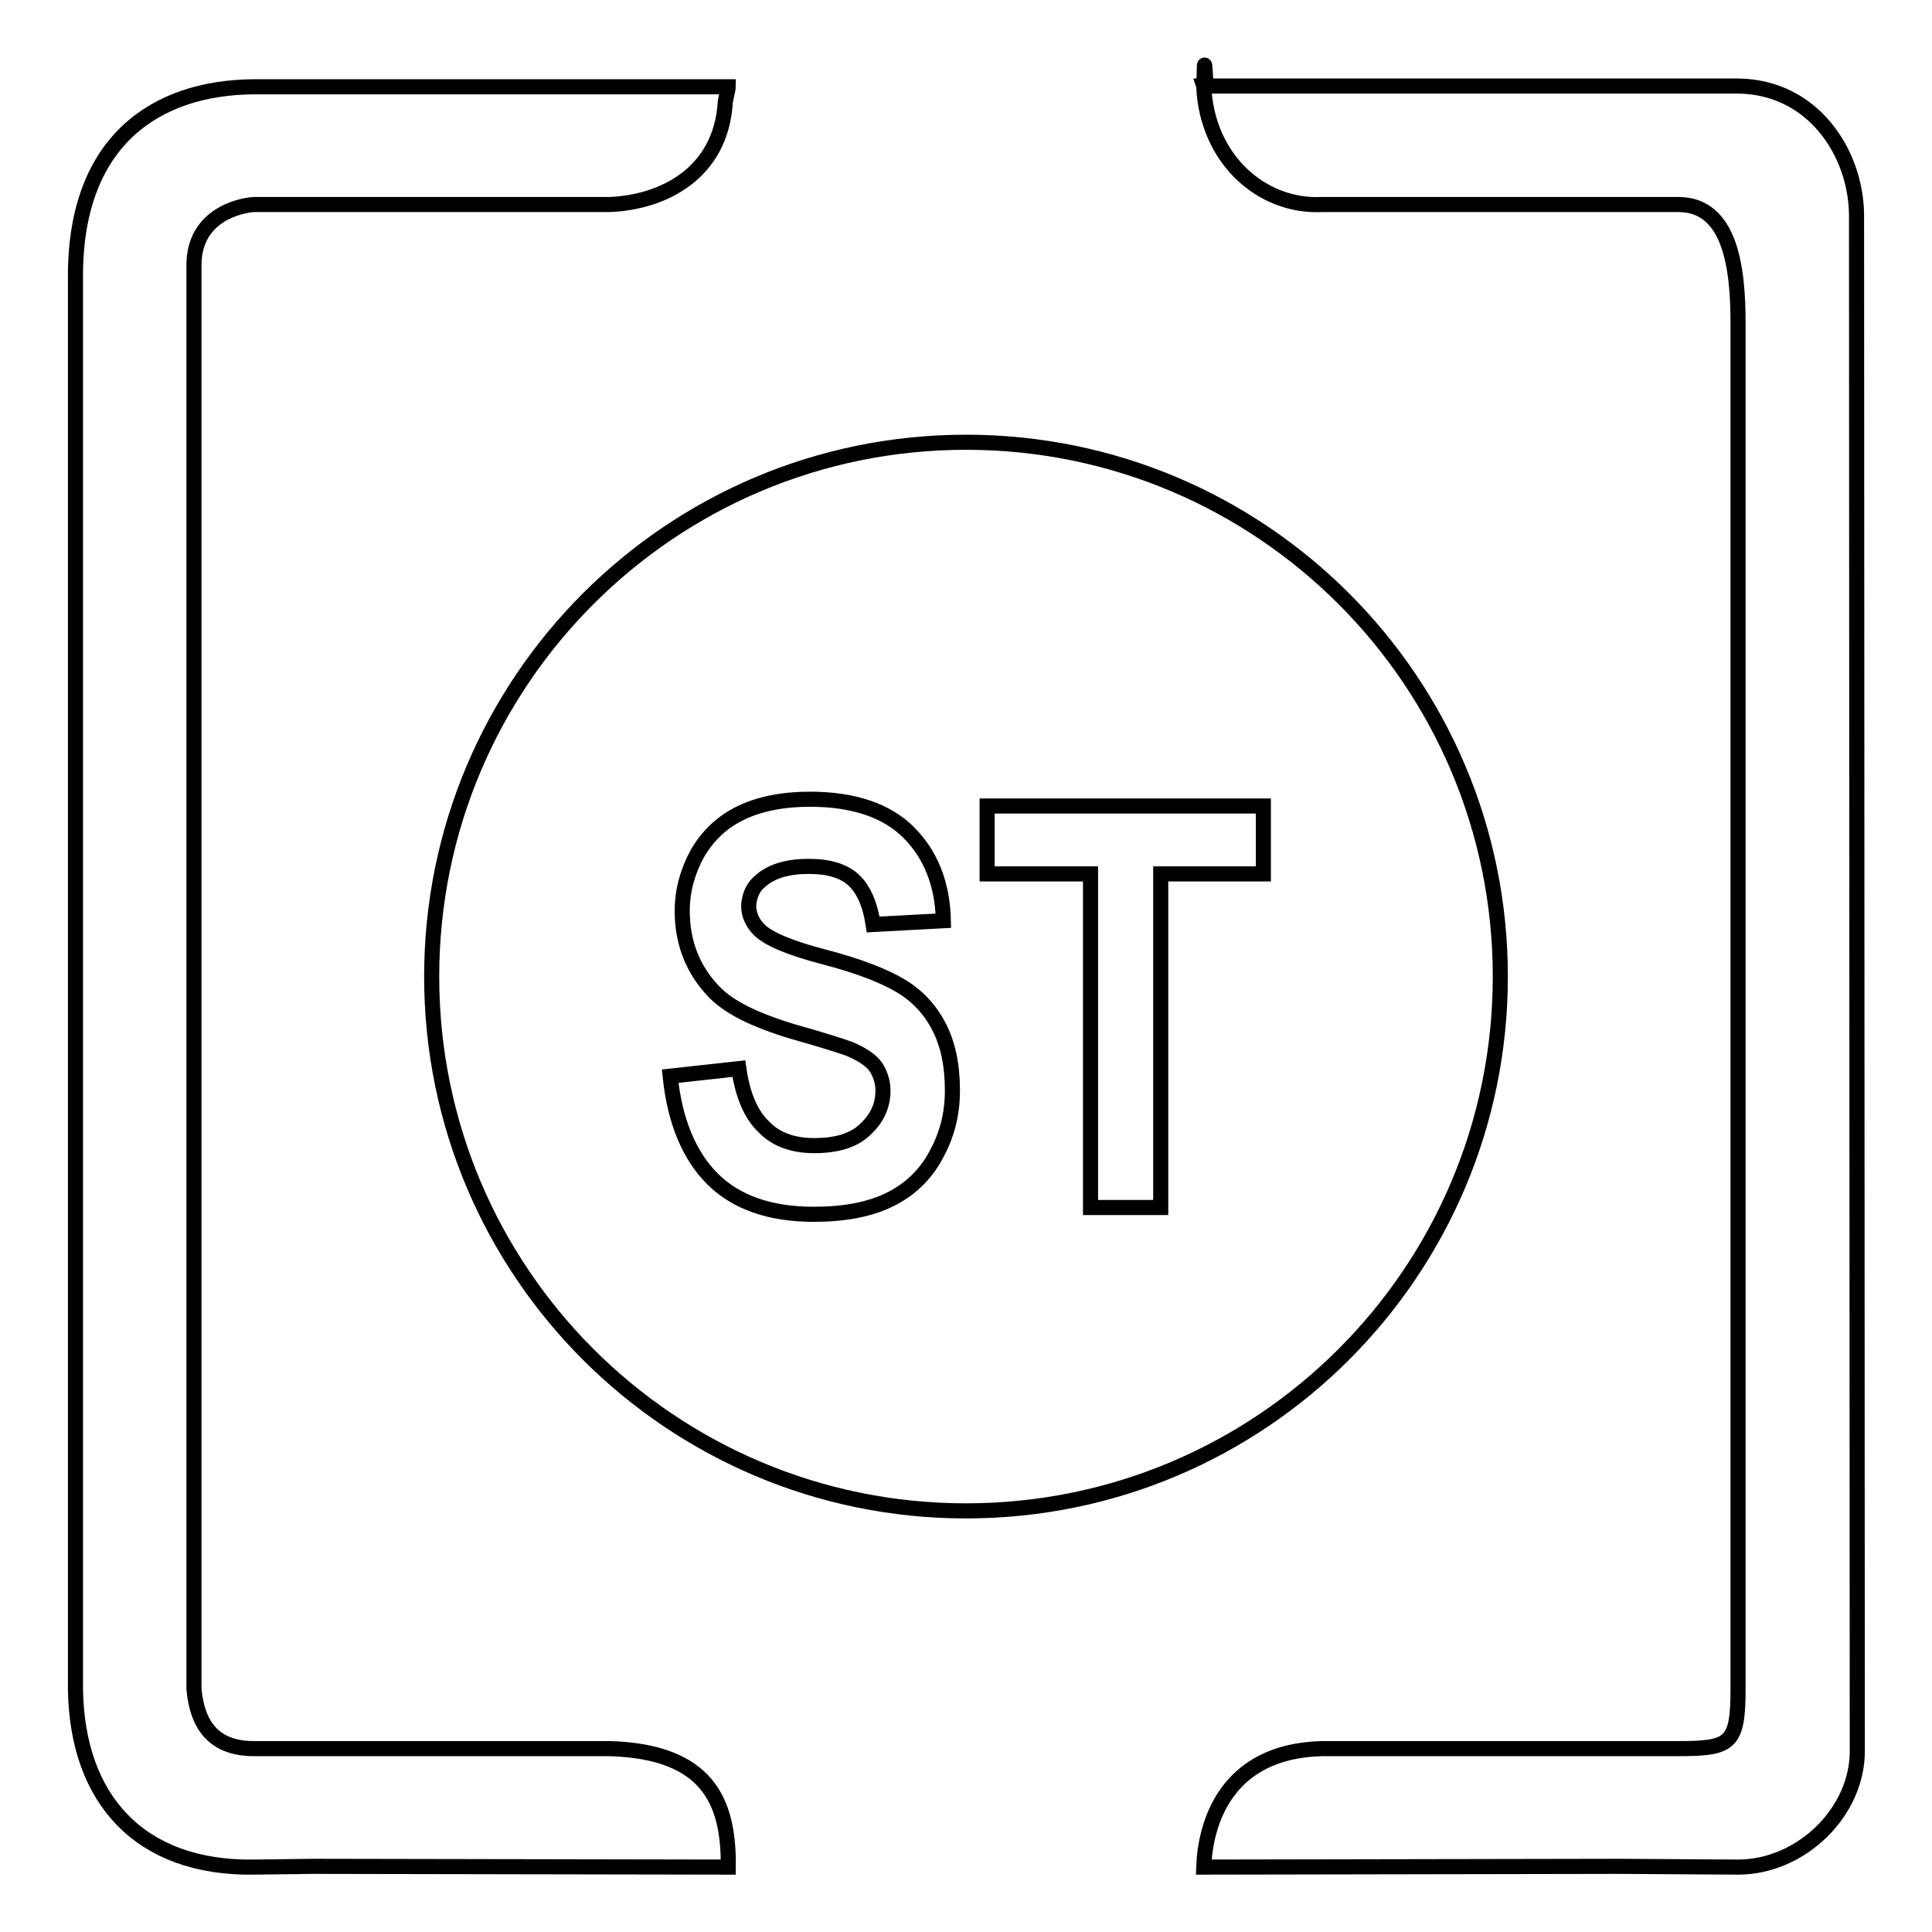 <?xml version="1.0" encoding="utf-8"?>
<!-- Svg Vector Icons : http://www.onlinewebfonts.com/icon -->
<!DOCTYPE svg PUBLIC "-//W3C//DTD SVG 1.1//EN" "http://www.w3.org/Graphics/SVG/1.1/DTD/svg11.dtd">
<svg version="1.1" xmlns="http://www.w3.org/2000/svg" xmlns:xlink="http://www.w3.org/1999/xlink" x="0px" y="0px" viewBox="0 0 256 256" enable-background="new 0 0 256 256" xml:space="preserve">
<g> <path stroke-width="2" fill-opacity="0" stroke="#000000"  d="M230.3,247.4l-15.7-0.1l-55.1,0.1c0.2-5.6,2.8-15.4,15.7-15.7h7.9h39.3c6.9,0,7.9-0.6,7.9-7.9V42.8 c0-7.3-1-15.7-7.9-15.7h-47.2c-8.1,0.4-15.3-6.1-15.7-15.7c0-0.9,0.4,0.6,0.4,0h46.8h11.8h11.8c9.9,0.1,15.6,8.8,15.7,17l0.1,203.3 C246.3,240,238.7,247.4,230.3,247.4z M175.2,27.1h7.9C183.3,27.1,174.9,27.1,175.2,27.1z M159.8,11.4h-0.3 C159.6,11.7,159.5,5,159.8,11.4z M198.8,129.4c0,39.1-31.7,70.8-70.8,70.8c-39.1,0-70.8-31.7-70.8-70.8c0-39.1,31.7-70.8,70.8-70.8 C167.1,58.6,198.8,90.3,198.8,129.4z M100.8,116.7c1.5-1.3,3.6-1.9,6.4-1.9c2.6,0,4.6,0.6,5.9,1.8c1.3,1.2,2.2,3.2,2.6,5.9l9.3-0.5 c-0.1-4.9-1.7-8.8-4.6-11.7c-2.9-2.9-7.3-4.4-13.1-4.4c-3.5,0-6.6,0.6-9.1,1.8c-2.5,1.2-4.4,3-5.8,5.4c-1.3,2.4-2,4.9-2,7.6 c0,4.2,1.4,7.8,4.2,10.7c2,2.1,5.5,3.8,10.5,5.3c3.9,1.1,6.4,1.9,7.5,2.3c1.6,0.7,2.7,1.4,3.4,2.3c0.6,0.9,1,2,1,3.2 c0,2-0.8,3.7-2.3,5.1c-1.5,1.5-3.8,2.2-6.8,2.2c-2.8,0-5.1-0.8-6.7-2.5c-1.7-1.6-2.8-4.2-3.3-7.7l-9.1,1c0.6,5.9,2.5,10.5,5.6,13.6 c3.1,3.1,7.6,4.7,13.4,4.7c4,0,7.3-0.6,10-1.9c2.7-1.3,4.8-3.3,6.2-5.9c1.5-2.7,2.2-5.5,2.2-8.6c0-3.4-0.6-6.2-1.8-8.5 c-1.2-2.3-2.9-4.1-5.1-5.4c-2.2-1.3-5.5-2.6-10.1-3.8s-7.4-2.4-8.6-3.6c-0.9-0.9-1.4-2-1.4-3.2C99.3,118.6,99.8,117.5,100.8,116.7z  M167.4,106.8h-36.6v9h13.7V160h9.3v-44.2h13.6L167.4,106.8L167.4,106.8z M80.8,27.1H33.6c-0.3,0-7.8,0.6-7.9,7.9v188.8 c0.3,3.1,1.4,7.9,7.9,7.9h31.5h15.7c13,0.4,15.8,7,15.7,15.7l-55-0.1l-7.9,0.1c-15,0.2-23.4-8.9-23.6-23.6l0-187.5 c0.1-17.7,10.7-24.7,23.6-24.8h3.9h11.8h47.2c0,0.3-0.4,1.8-0.4,2.1C95.5,22.9,88,26.8,80.8,27.1z"/></g>
</svg>